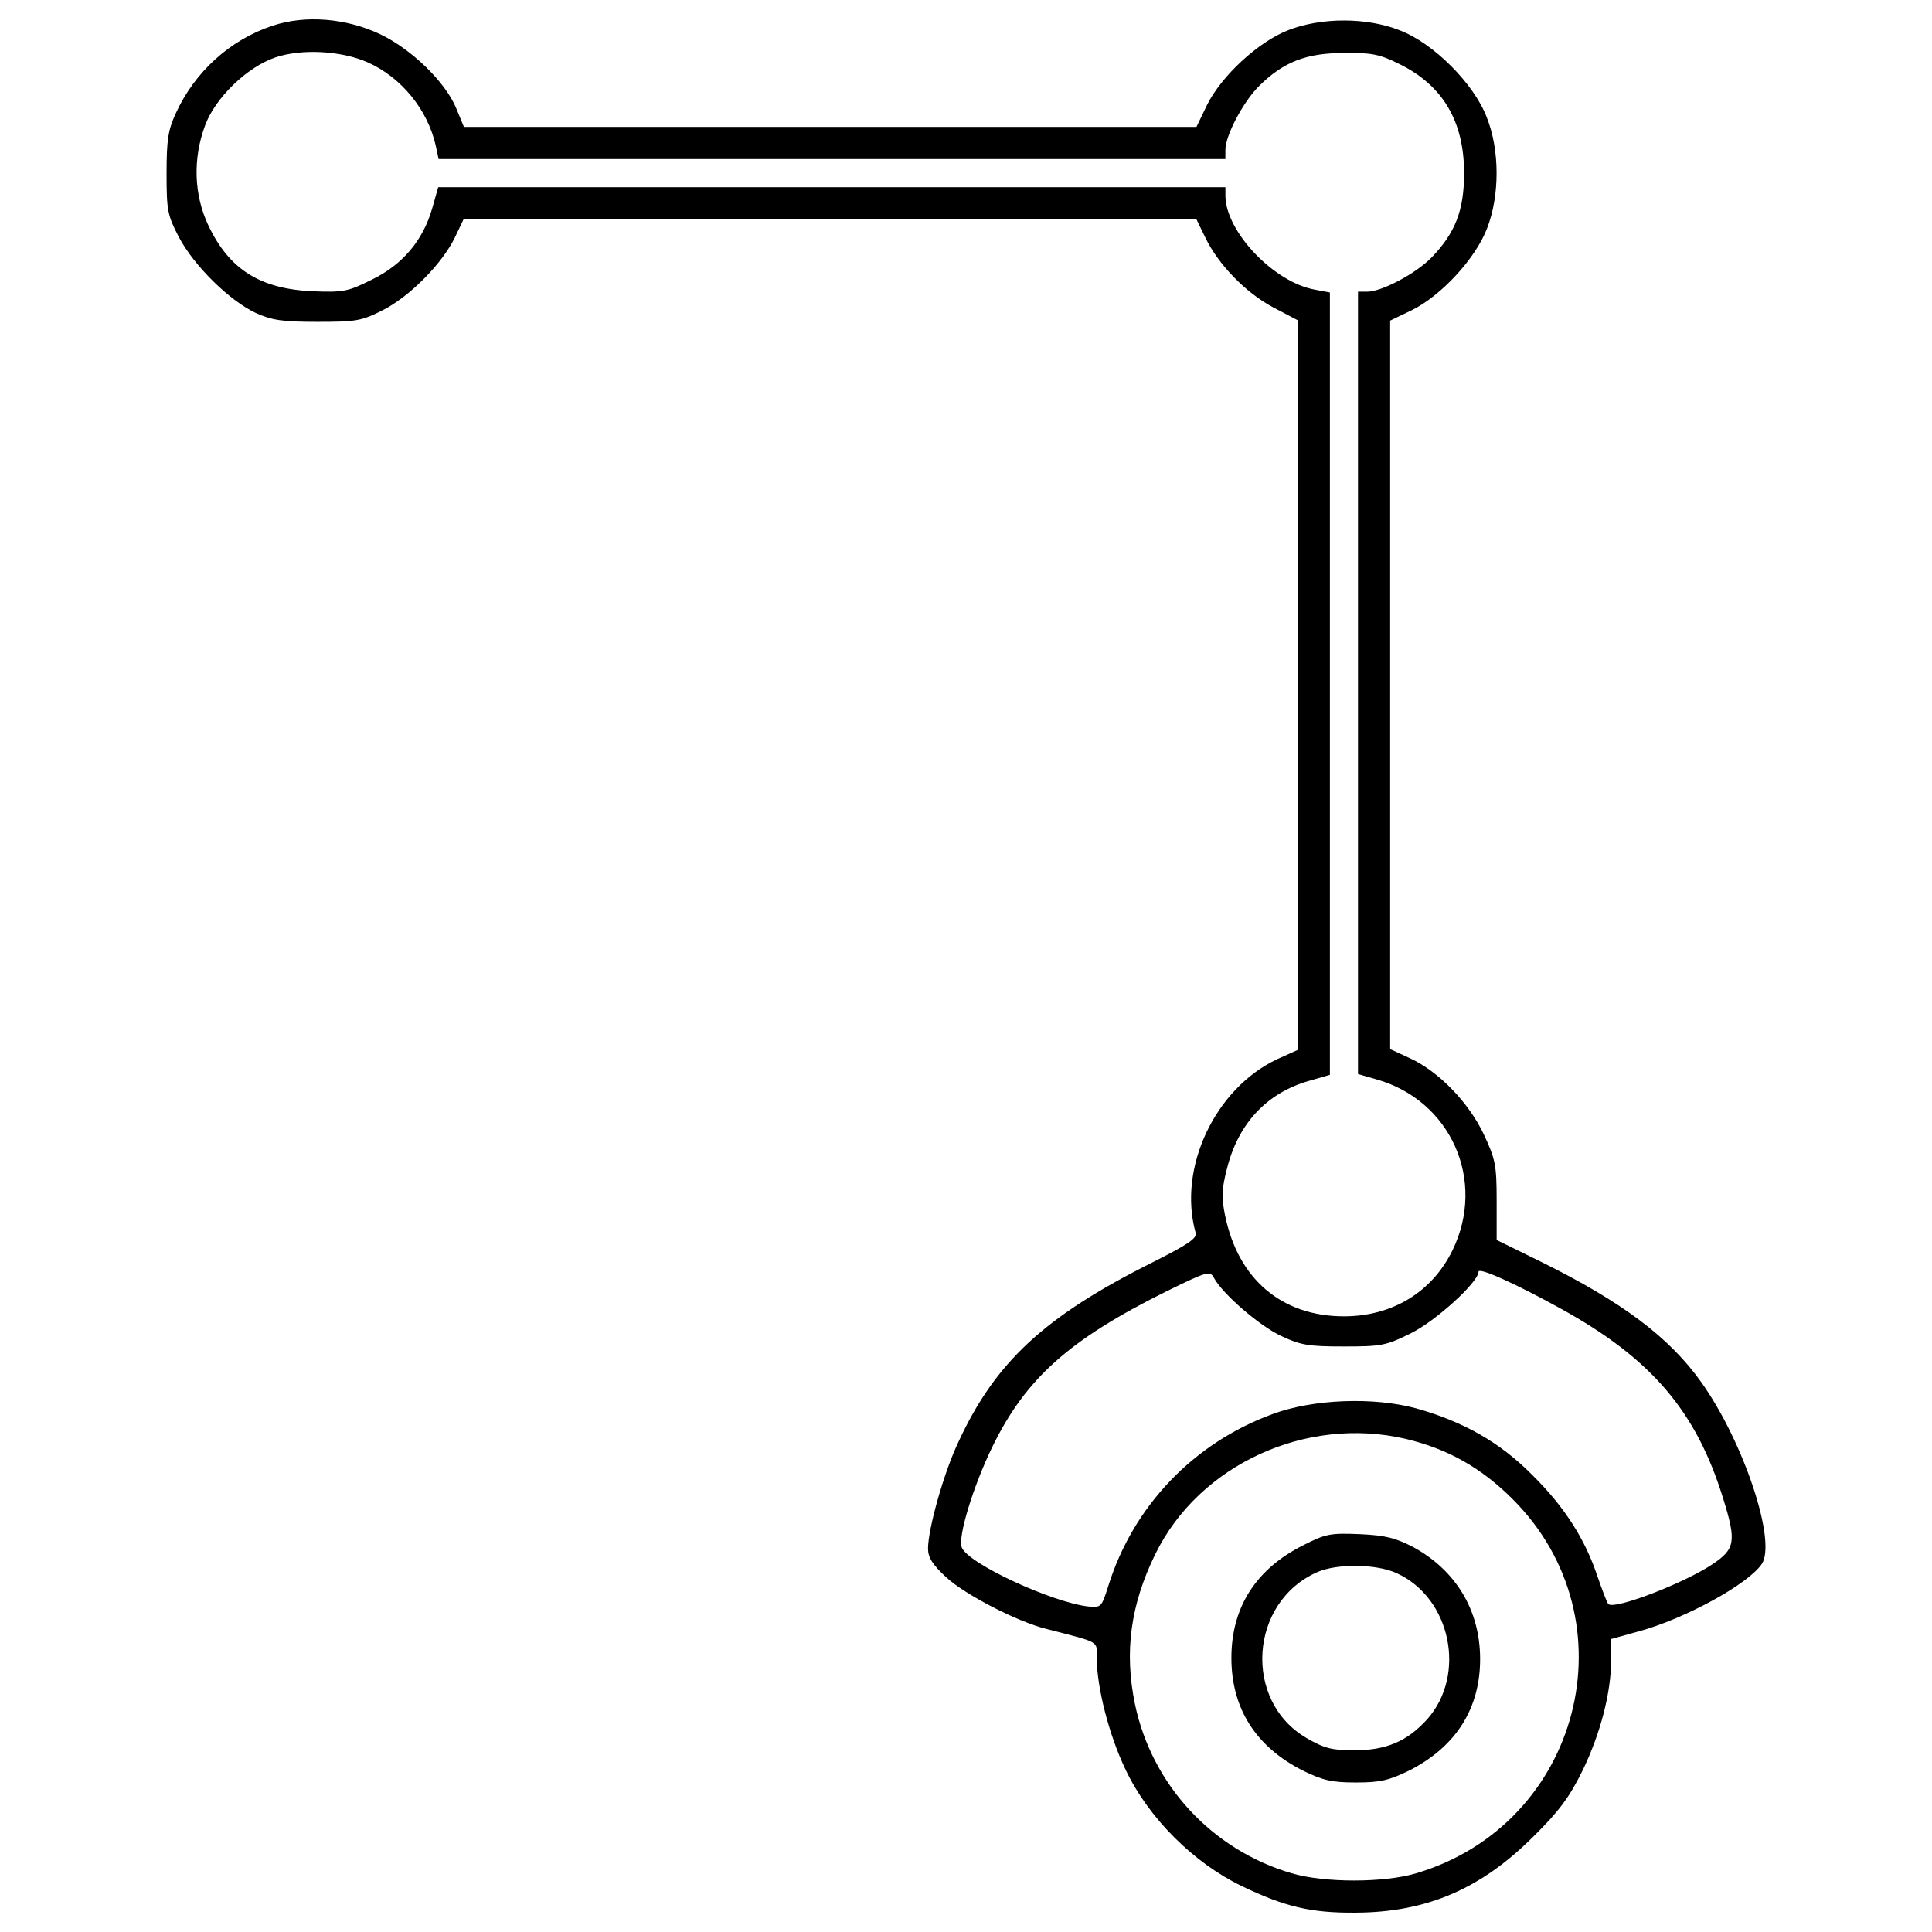 <?xml version="1.0" encoding="utf-8"?>
<!-- Svg Vector Icons : http://www.onlinewebfonts.com/icon -->
<!DOCTYPE svg PUBLIC "-//W3C//DTD SVG 1.1//EN" "http://www.w3.org/Graphics/SVG/1.1/DTD/svg11.dtd">
<svg version="1.1" xmlns="http://www.w3.org/2000/svg" xmlns:xlink="http://www.w3.org/1999/xlink" x="0px" y="0px" viewBox="0 0 1000 1000" enable-background="new 0 0 1000 1000" xml:space="preserve">
<g><g transform="translate(0,511) scale(0.1,-0.1)"><path d="M1411.2,4977.1c-220.5-72.8-403.5-239.2-501.2-453.4c-39.5-85.3-47.8-137.3-47.8-309.9c0-193.4,4.2-216.3,64.5-332.8c79-147.7,260-326.5,397.3-391c83.2-37.4,137.3-45.8,318.2-45.8c199.7,0,228.8,4.2,339,60.3c139.4,70.7,305.7,239.2,372.3,374.4l45.7,95.7h1896.8h1896.8l45.7-93.6c66.6-139.4,210.1-287,351.5-361.9l126.9-66.6V1564.1V-324.5l-106.1-47.8c-322.4-151.8-515.8-563.7-422.2-898.5c8.3-29.1-39.5-60.3-224.6-153.9c-557.4-278.7-813.2-515.8-1004.6-931.8c-74.9-158.1-156-447.2-156-549.1c0-45.7,22.9-83.2,95.7-149.7c97.7-89.4,366.1-228.8,517.9-266.2c282.9-72.8,260-60.3,260-151.8c0-151.9,64.5-401.4,149.8-578.2c118.6-249.6,353.6-482.5,601.1-601.1c224.6-108.1,359.8-139.3,590.7-137.3c366.1,2.1,646.8,122.7,917.2,393.1c133.1,131,187.2,203.8,255.8,343.2c91.5,189.3,147.7,401.4,147.7,574v106.1l135.2,37.5c243.4,64.5,576.1,247.5,644.8,351.5c77,116.5-93.6,630.2-312,938c-166.4,235-411.8,418-831.9,626l-228.8,112.3v203.8c0,183-6.2,214.2-66.6,343.2c-79,166.4-232.9,324.5-380.6,393.1l-104,47.9v1884.4v1886.4l112.3,54.1c151.8,74.9,328.6,266.2,388.9,422.2c66.6,170.5,66.6,407.6-2.1,578.2c-66.6,172.6-274.6,380.6-447.2,447.2c-170.5,68.6-407.6,68.6-578.2,2.1c-156-60.3-347.3-237.1-422.2-388.9l-54.1-112.3H4295.9H2401.2l-39.5,95.7c-56.2,137.3-233,307.8-395.2,384.8C1789.7,5016.7,1579.6,5033.3,1411.2,4977.1z M1902,4787.9c174.7-77,312-245.4,353.6-432.6l14.6-68.6h2036.2h2036.2v47.8c0,74.9,93.6,251.7,176.8,332.8c124.8,122.7,243.3,168.5,436.8,168.5c141.4,2.1,185.1-6.2,284.9-56.2c226.7-110.2,337-297.4,337-565.7c0-193.4-45.8-309.9-168.5-436.8c-81.1-83.2-257.9-176.8-332.8-176.8h-47.8V1574.5V-449.2l93.6-27c386.9-108.2,572-524.2,395.2-886c-106.1-216.3-312-341.1-561.6-341.1c-322.4,0-549.1,193.4-615.6,524.1c-18.7,91.5-16.7,137.3,10.4,241.2c58.2,233,205.9,391,424.3,453.4l108.2,31.2v2025.8v2023.7l-77,14.6c-212.1,37.4-461.7,299.5-463.8,484.6v45.8H4306.3H2268.1l-31.2-110.2c-47.8-166.4-153.9-291.2-312-368.1c-124.8-62.4-147.7-66.6-307.8-60.3c-270.4,12.5-430.5,112.3-538.7,341.1c-74.9,158.1-81.1,345.3-16.6,517.9c52,141.4,216.3,301.6,364,351.5C1560.9,4858.6,1764.7,4848.2,1902,4787.9z M8079.2-1663.9c467.9-257.9,700.9-530.4,840.3-983.8c68.6-220.5,62.4-260-56.2-339c-145.6-97.7-507.5-237.1-538.7-205.9c-6.2,6.2-31.2,70.7-56.2,143.5c-64.5,193.4-170.5,359.8-336.9,524.2c-168.5,170.5-357.8,276.6-601.1,345.2c-222.6,60.3-534.5,47.8-742.5-29.1c-409.7-149.7-721.7-476.3-850.7-888.1c-35.4-112.3-37.5-114.4-104-108.2c-187.2,20.8-624,222.6-655.2,305.8c-20.8,54.1,58.2,314,158.1,520c172.6,353.6,397.2,555.3,900.6,804.9c216.3,106.1,226.7,108.2,247.5,68.7c45.7-83.2,232.9-245.4,347.3-299.5c101.9-47.9,143.5-54.1,324.5-54.1c193.4,0,218.4,4.2,347.3,68.6c126.9,62.4,349.4,264.2,349.4,318.2C7652.8-1447.6,7846.3-1534.9,8079.2-1663.9z M7276.4-2337.7c218.4-52,391-149.8,553.2-312c626-626,353.6-1682.6-499.2-1936.4c-166.4-49.9-476.3-49.9-644.7,0c-411.8,120.6-723.8,457.6-811.2,875.6c-56.2,270.4-22.9,515.8,106.1,777.9C6207.3-2470.9,6760.6-2217.1,7276.4-2337.7z"/><path d="M6743.9-2888.9c-243.3-122.7-370.2-320.3-370.2-582.4s126.9-459.6,368.1-582.4c106.1-52,151.8-62.4,276.6-62.4c124.8,0,170.5,10.4,276.6,62.4c241.3,122.7,368.2,322.4,366.1,582.4c-2.1,247.5-124.8,451.3-343.2,572c-91.5,47.8-143.5,62.4-278.7,68.6C6885.4-2824.4,6862.5-2828.6,6743.9-2888.9z M7228.5-3032.4c280.8-126.9,364-526.2,158.1-757.1c-104-114.4-212.1-160.1-378.5-160.1c-112.3,0-153.9,10.4-243.4,62.4c-332.8,191.3-299.5,707.2,56.2,861.1C6922.8-2982.5,7124.5-2984.6,7228.5-3032.4z"/></g></g>
</svg>
